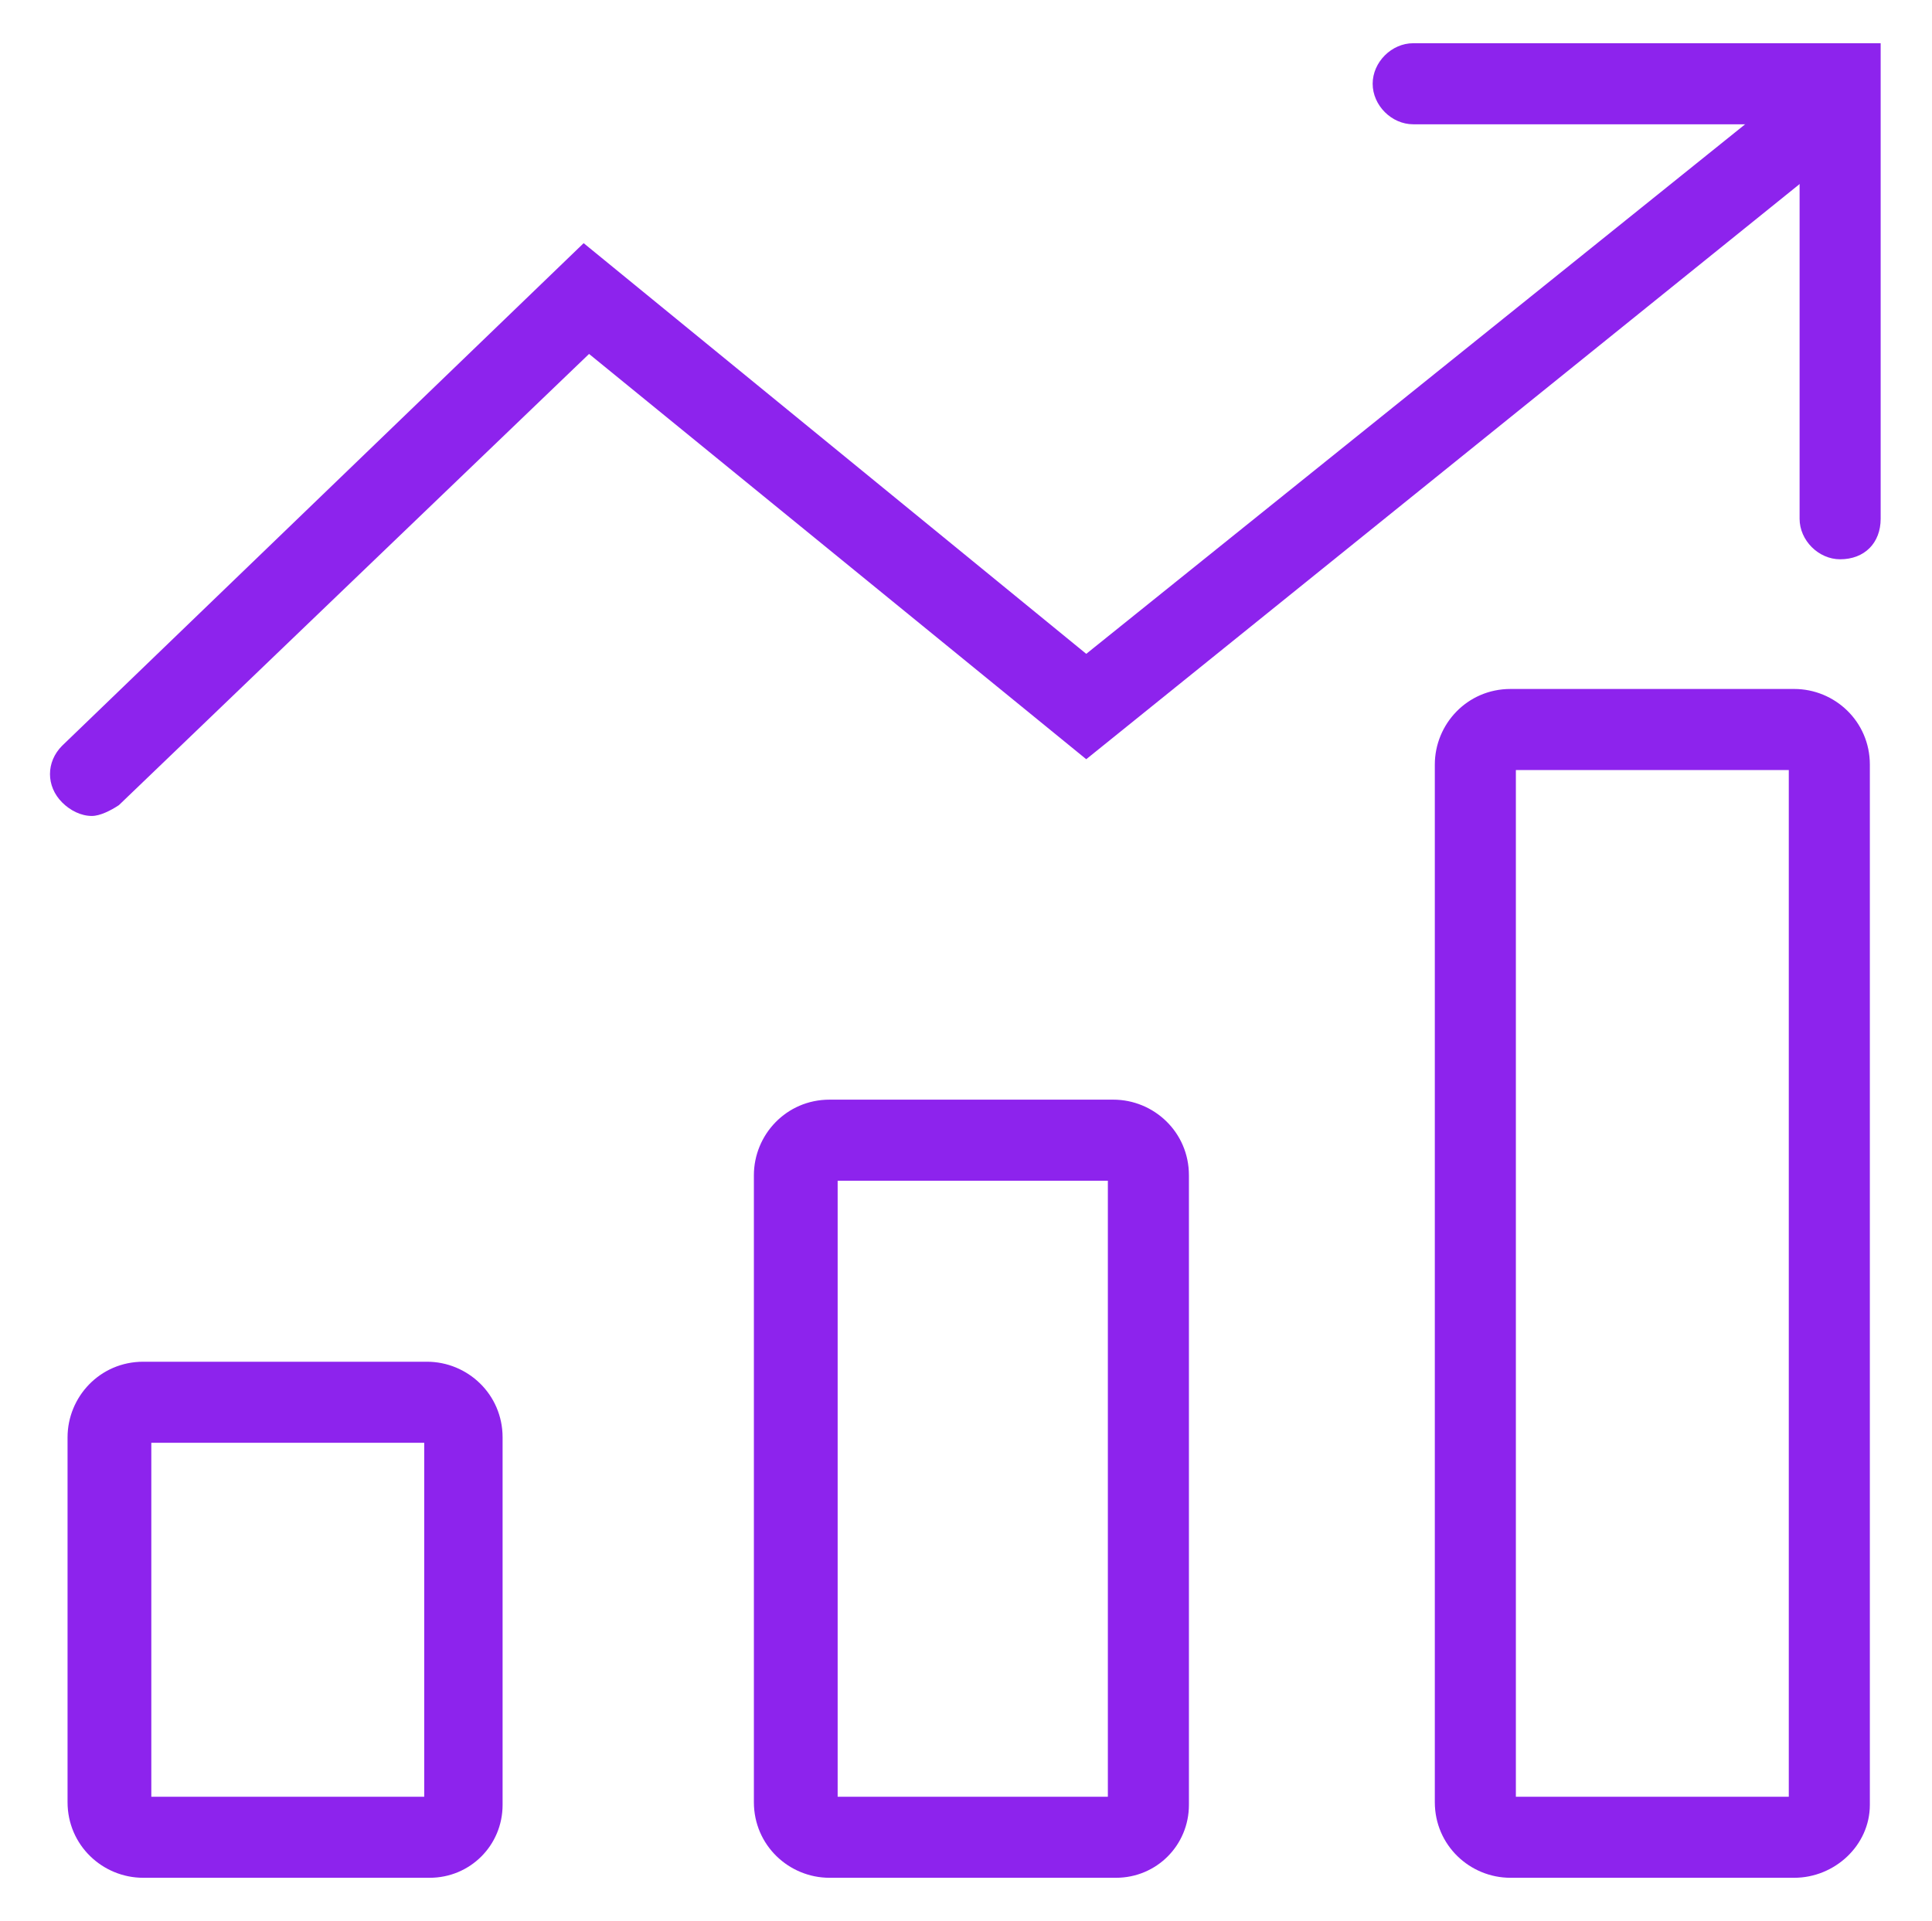 <?xml version="1.0" encoding="utf-8"?>
<!-- Generator: Adobe Illustrator 25.1.0, SVG Export Plug-In . SVG Version: 6.00 Build 0)  -->
<svg version="1.1" id="Layer_1" xmlns="http://www.w3.org/2000/svg" xmlns:xlink="http://www.w3.org/1999/xlink" x="0px" y="0px"
	 viewBox="0 0 71.5 71.1" style="enable-background:new 0 0 71.5 71.1;" xml:space="preserve">
<style type="text/css">
	.st0{fill:#8D23ED;}
</style>
<g>
	<g>
		<path class="st0" d="M3.4,30.2c-0.4,0-0.8-0.2-1.1-0.5c-0.6-0.6-0.6-1.5,0-2.1L21.6,9l18.6,15.2L66.7,2.9c0.6-0.5,1.6-0.4,2.1,0.2
			c0.5,0.6,0.4,1.6-0.2,2.1L40.2,28.1L21.8,13.1L4.4,29.8C4.1,30,3.7,30.2,3.4,30.2z"/>
	</g>
	<g>
		<path class="st0" d="M68.1,20.7c-0.8,0-1.5-0.7-1.5-1.5V4.6H52.3c-0.8,0-1.5-0.7-1.5-1.5s0.7-1.5,1.5-1.5h17.3v17.6
			C69.6,20.1,69,20.7,68.1,20.7z"/>
	</g>
	<g>
		<path class="st0" d="M15.9,69.5H5.3c-1.5,0-2.8-1.2-2.8-2.8V53.2c0-1.5,1.2-2.8,2.8-2.8h10.5c1.5,0,2.8,1.2,2.8,2.8v13.6
			C18.6,68.3,17.4,69.5,15.9,69.5z M5.6,66.5h10.1V53.4H5.6V66.5z"/>
	</g>
	<g>
		<path class="st0" d="M41.3,69.5H30.7c-1.5,0-2.8-1.2-2.8-2.8V43.5c0-1.5,1.2-2.8,2.8-2.8h10.5c1.5,0,2.8,1.2,2.8,2.8v23.3
			C44,68.3,42.8,69.5,41.3,69.5z M31,66.5H41V43.7H31V66.5z"/>
	</g>
	<g>
		<path class="st0" d="M66.4,69.5H55.9c-1.5,0-2.8-1.2-2.8-2.8V28.3c0-1.5,1.2-2.8,2.8-2.8h10.5c1.5,0,2.8,1.2,2.8,2.8v38.5
			C69.2,68.3,67.9,69.5,66.4,69.5z M56.1,66.5h10.1v-38H56.1V66.5z"/>
	</g>
</g>
</svg>
